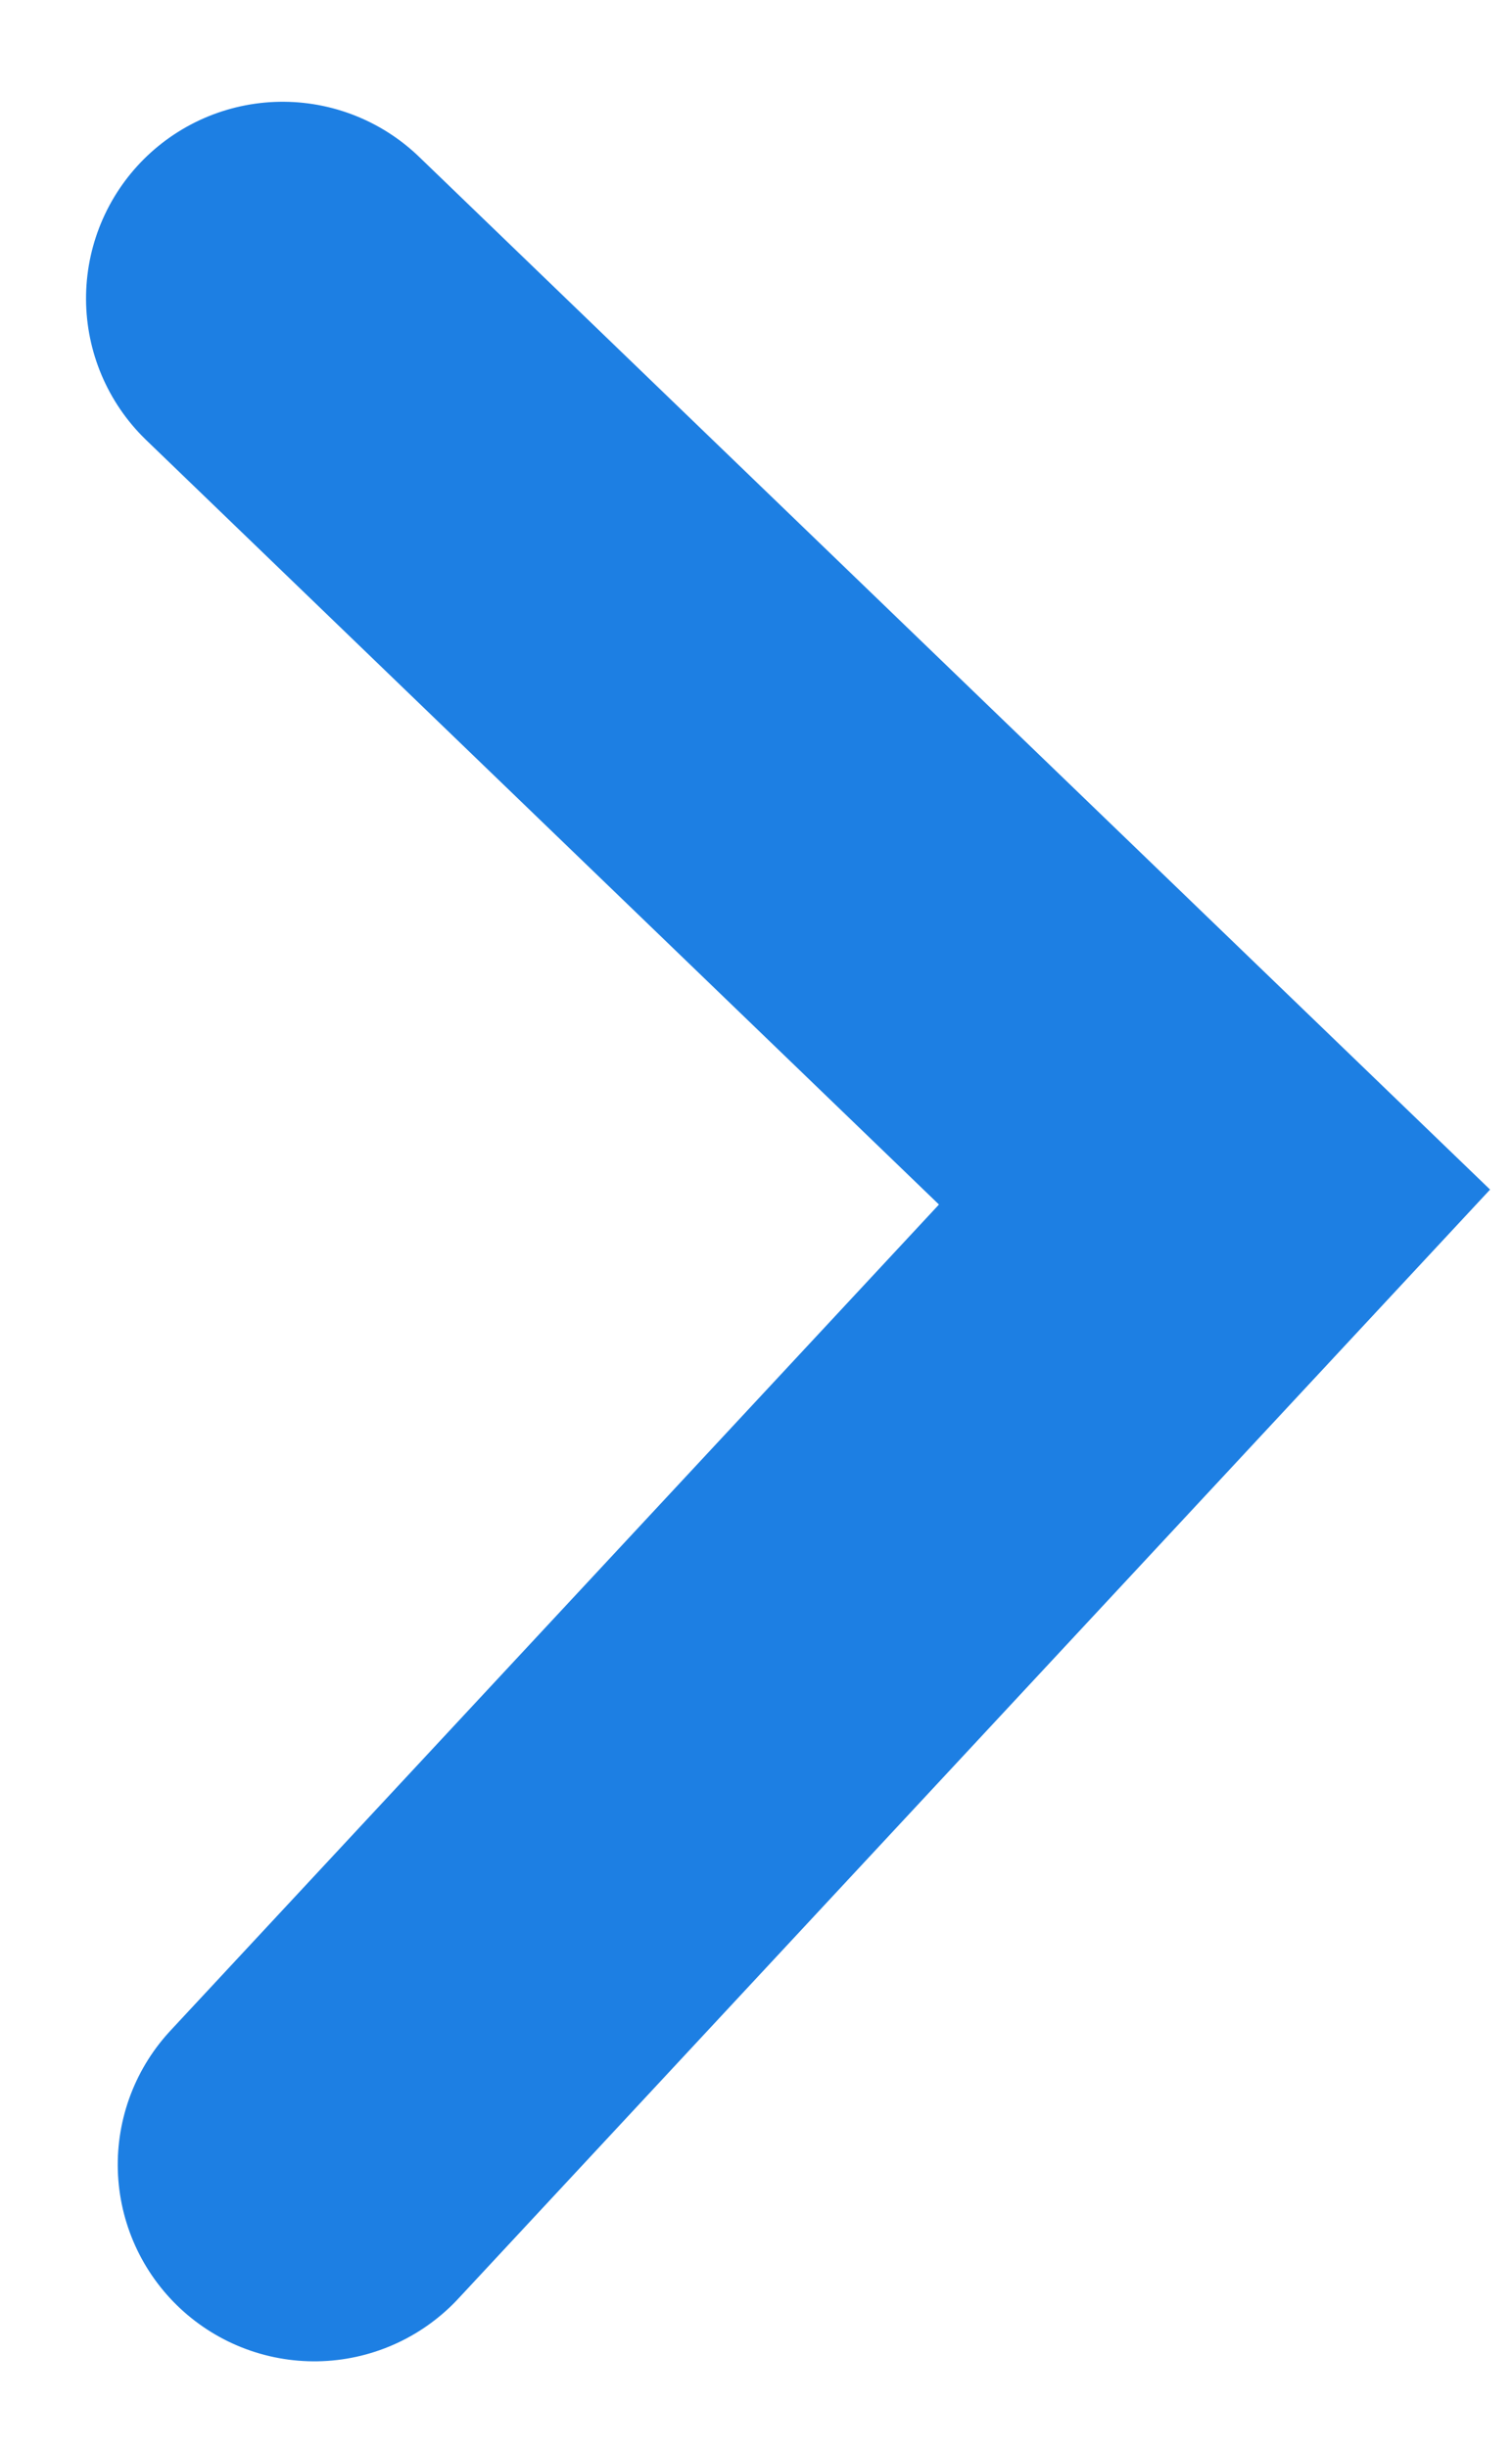 <svg xmlns="http://www.w3.org/2000/svg" width="13.844" height="22.403" viewBox="0 0 13.844 22.403"><path id="Path_8017" data-name="Path 8017" d="M0,8.39,8.367,0,17.08,8.39" transform="matrix(0.017, 1, -1, 0.017, 10.978, 2.589)" fill="none" stroke="#1d7fe3" stroke-linecap="round" stroke-width="3.6"></path></svg>